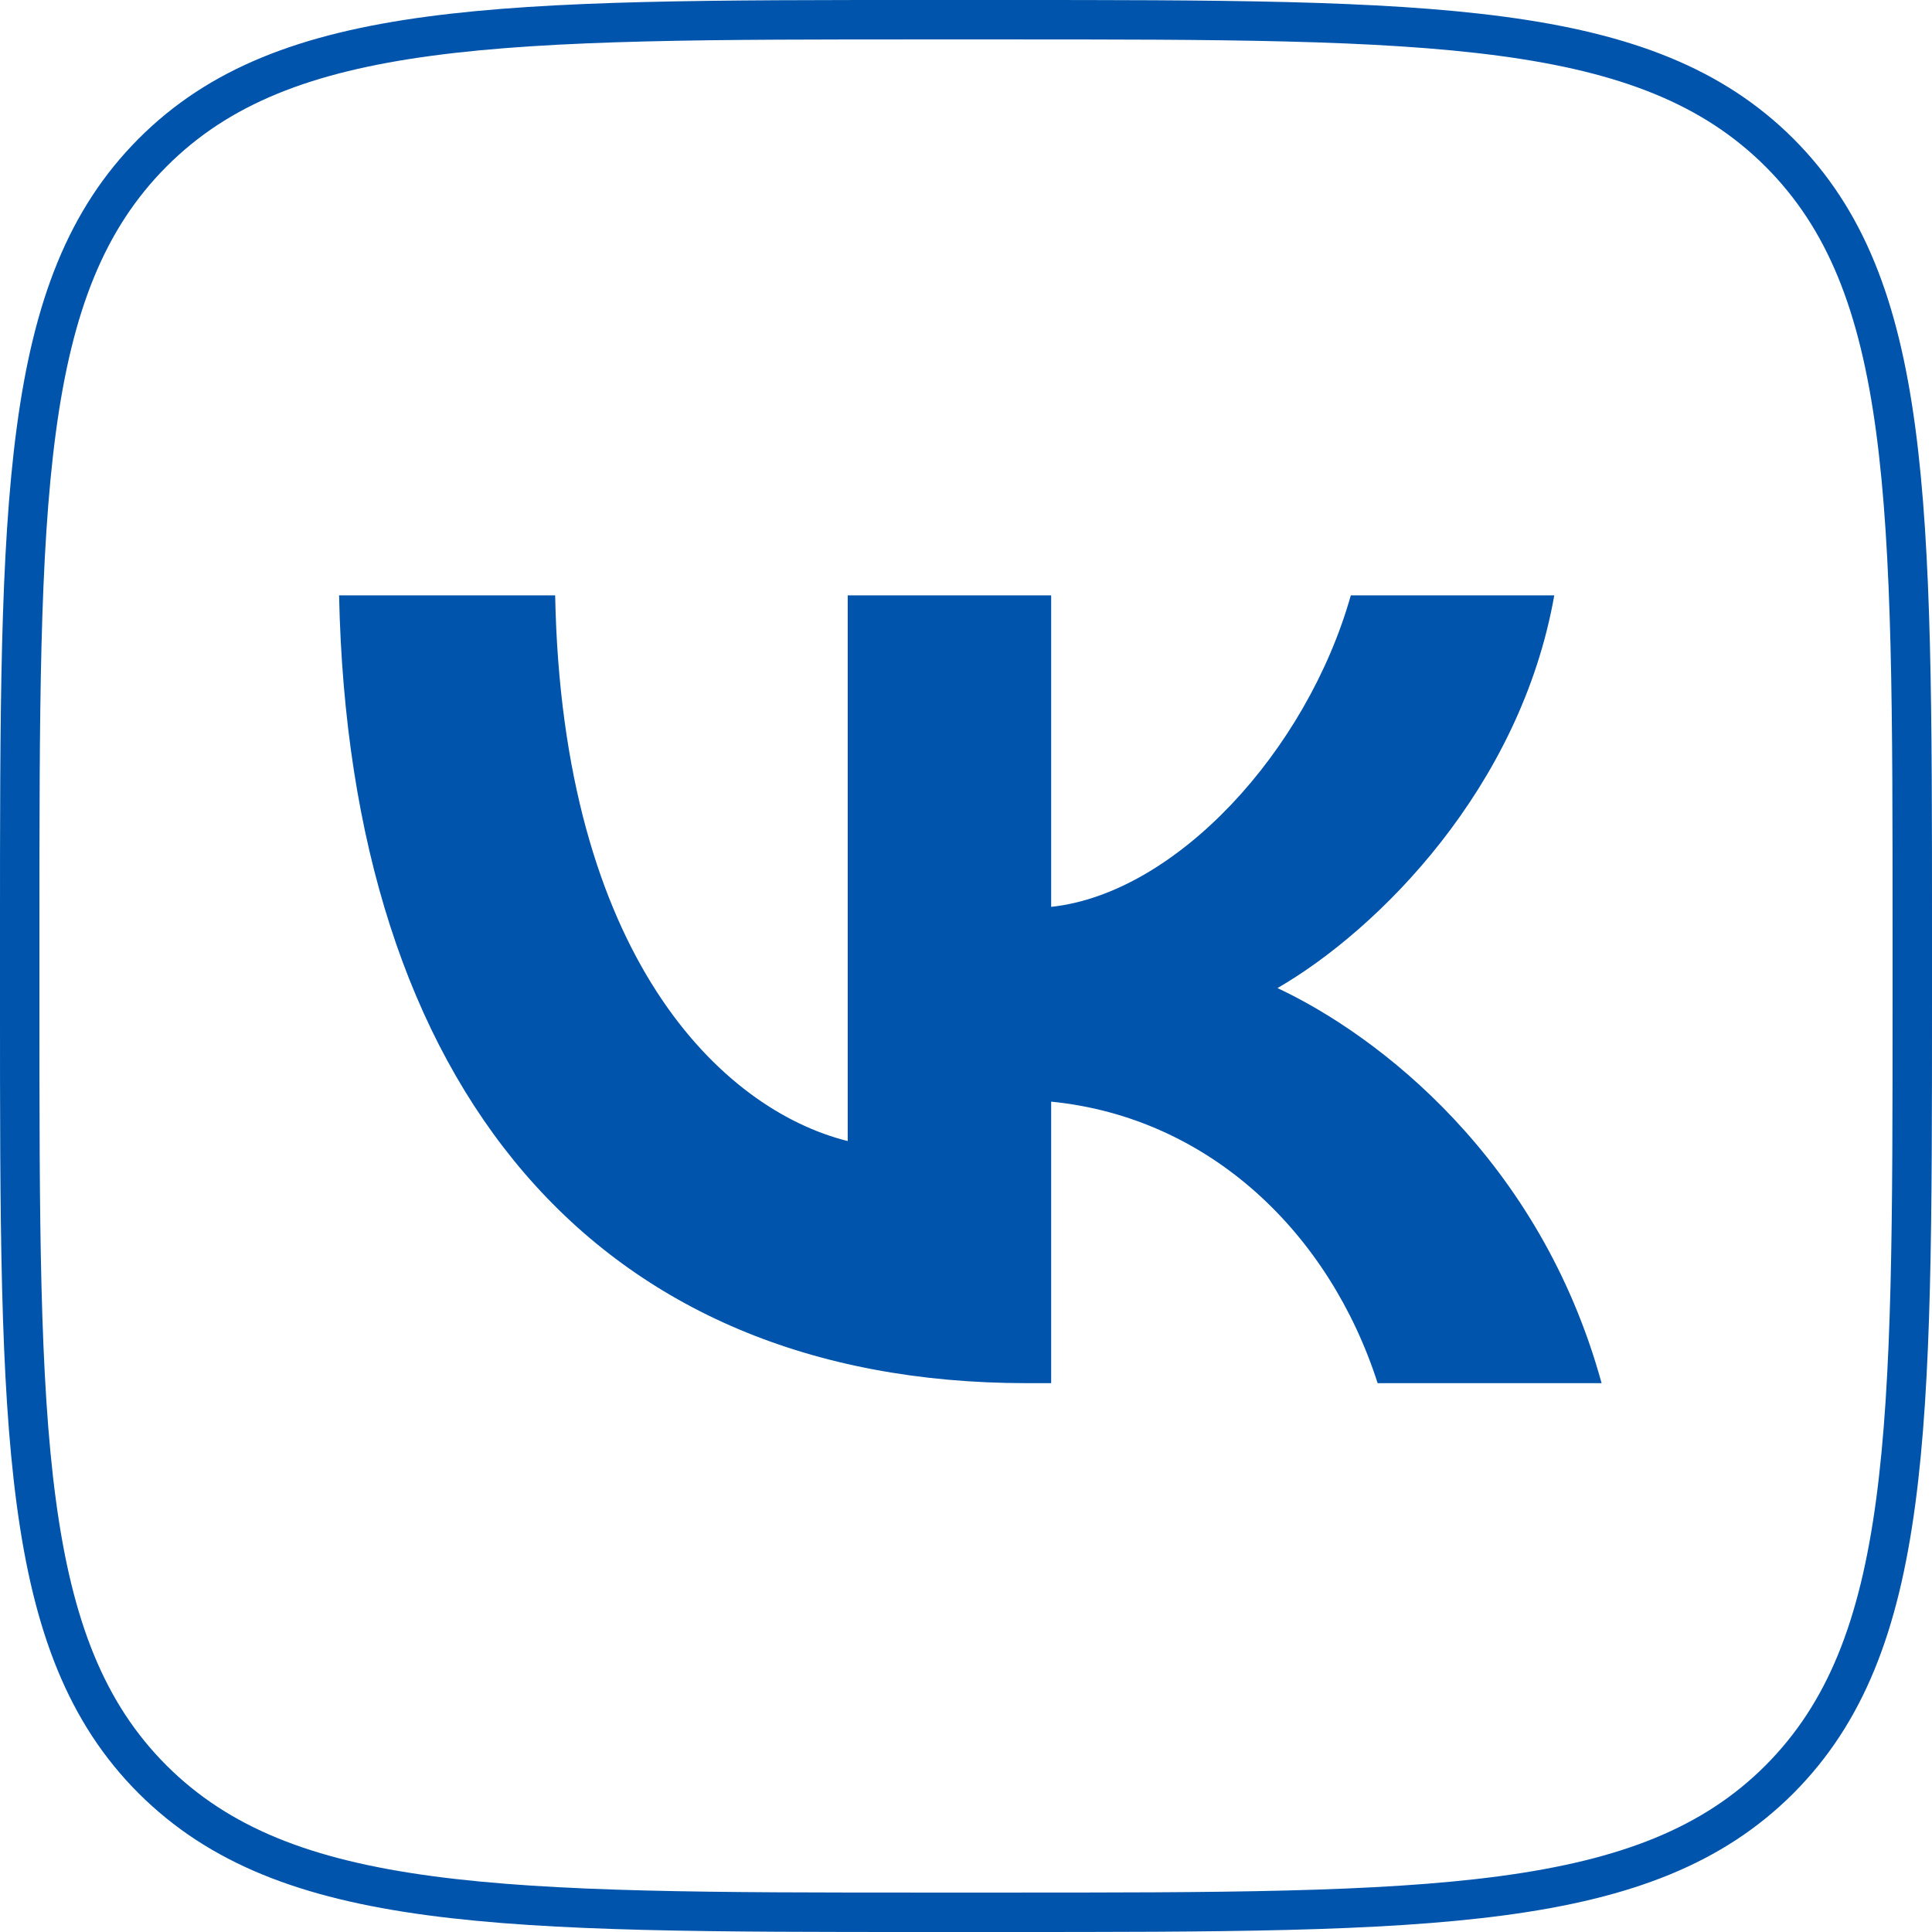 <?xml version="1.0" encoding="UTF-8"?> <svg xmlns="http://www.w3.org/2000/svg" id="Layer_2" data-name="Layer 2" viewBox="0 0 49 49"><defs><style> .cls-1 { fill: #0054ab; stroke-width: 0px; } .cls-2 { fill: none; stroke: #0054ab; stroke-miterlimit: 10; } </style></defs><g id="Layer_1-2" data-name="Layer 1"><path class="cls-2" d="m.5,23.54C.5,12.68.5,7.25,3.87,3.87S12.68.5,23.54.5h1.92c10.86,0,16.29,0,19.67,3.37,3.37,3.37,3.37,8.8,3.37,19.67v1.92c0,10.86,0,16.29-3.37,19.67-3.37,3.37-8.8,3.37-19.67,3.37h-1.92c-10.86,0-16.29,0-19.67-3.37-3.37-3.37-3.37-8.8-3.37-19.67v-1.92Z"></path><path class="cls-1" d="m26.04,35.08c-10.94,0-17.18-7.5-17.44-19.98h5.48c.18,9.16,4.22,13.04,7.42,13.84v-13.84h5.16v7.9c3.16-.34,6.48-3.94,7.6-7.9h5.16c-.86,4.88-4.46,8.48-7.02,9.96,2.56,1.2,6.66,4.34,8.22,10.02h-5.68c-1.22-3.8-4.26-6.74-8.28-7.14v7.14h-.62Z"></path></g></svg> 